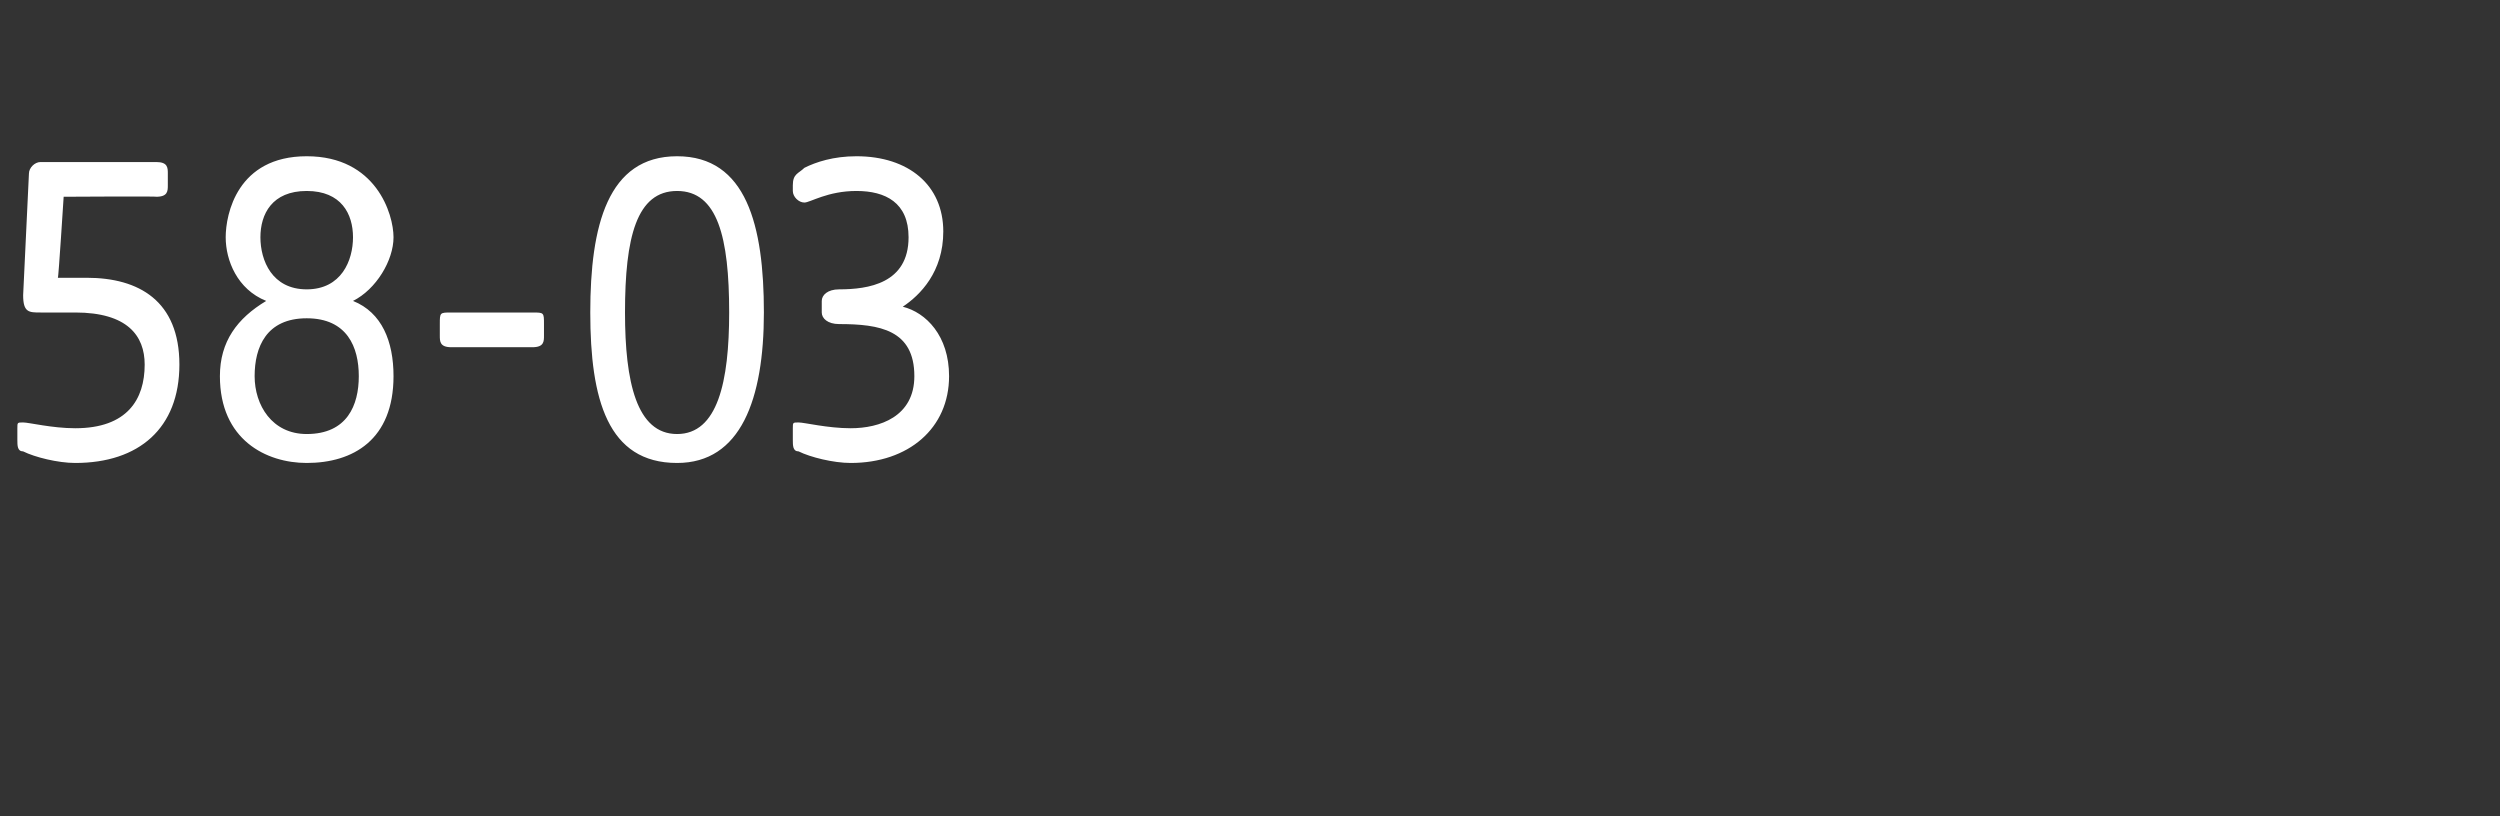 <?xml version="1.0" standalone="no"?><!DOCTYPE svg PUBLIC "-//W3C//DTD SVG 1.1//EN" "http://www.w3.org/Graphics/SVG/1.1/DTD/svg11.dtd"><svg xmlns="http://www.w3.org/2000/svg" version="1.1" width="43.2px" height="14.1px" viewBox="0 -2 43.2 14.1" style="top:-2px"><rect x="0" y="-2" width="43.2" height="14.1" fill="#333333" stroke="none"/>  <desc>58 03</desc>  <defs/>  <g id="Polygon55080">    <path d="M 0.4 5.8 C 0.3 5.8 0.3 5.7 0.3 5.6 C 0.3 5.6 0.3 5.4 0.3 5.4 C 0.3 5.3 0.3 5.3 0.4 5.3 C 0.5 5.3 0.9 5.4 1.3 5.4 C 2.2 5.4 2.5 4.9 2.5 4.3 C 2.5 3.8 2.2 3.4 1.3 3.4 C 1.1 3.4 0.9 3.4 0.7 3.4 C 0.5 3.4 0.4 3.4 0.4 3.1 C 0.4 3.1 0.5 1 0.5 1 C 0.5 0.9 0.6 0.8 0.7 0.8 C 0.7 0.8 2.7 0.8 2.7 0.8 C 2.9 0.8 2.9 0.9 2.9 1 C 2.9 1 2.9 1.2 2.9 1.2 C 2.9 1.3 2.9 1.4 2.7 1.4 C 2.71 1.39 1.1 1.4 1.1 1.4 C 1.1 1.4 1.01 2.82 1 2.8 C 1.2 2.8 1.4 2.8 1.5 2.8 C 2.4 2.8 3.1 3.2 3.1 4.3 C 3.1 5.4 2.4 6 1.3 6 C 1 6 0.6 5.9 0.4 5.8 Z M 3.8 4.5 C 3.8 3.9 4.1 3.5 4.6 3.2 C 4.1 3 3.9 2.5 3.9 2.1 C 3.9 1.7 4.1 0.7 5.3 0.7 C 6.5 0.7 6.8 1.7 6.8 2.1 C 6.8 2.5 6.5 3 6.1 3.2 C 6.6 3.4 6.8 3.9 6.8 4.5 C 6.8 5.6 6.1 6 5.3 6 C 4.6 6 3.8 5.6 3.8 4.5 Z M 5.3 5.5 C 6 5.5 6.2 5 6.2 4.5 C 6.2 4 6 3.5 5.3 3.5 C 4.6 3.5 4.4 4 4.4 4.5 C 4.4 5 4.7 5.5 5.3 5.5 Z M 5.3 3 C 5.9 3 6.1 2.5 6.1 2.1 C 6.1 1.7 5.9 1.3 5.3 1.3 C 4.7 1.3 4.5 1.7 4.5 2.1 C 4.5 2.5 4.7 3 5.3 3 Z M 7.6 3.8 C 7.6 3.8 7.6 3.6 7.6 3.6 C 7.6 3.4 7.6 3.4 7.8 3.4 C 7.8 3.4 9.2 3.4 9.2 3.4 C 9.4 3.4 9.4 3.4 9.4 3.6 C 9.4 3.6 9.4 3.8 9.4 3.8 C 9.4 3.9 9.4 4 9.2 4 C 9.2 4 7.8 4 7.8 4 C 7.6 4 7.6 3.9 7.6 3.8 Z M 10.2 3.4 C 10.2 1.9 10.5 0.7 11.7 0.7 C 12.9 0.7 13.2 1.9 13.2 3.4 C 13.2 4.9 12.8 6 11.7 6 C 10.5 6 10.2 4.9 10.2 3.4 Z M 11.7 5.5 C 12.4 5.5 12.6 4.6 12.6 3.4 C 12.6 2.1 12.4 1.3 11.7 1.3 C 11 1.3 10.8 2.1 10.8 3.4 C 10.8 4.6 11 5.5 11.7 5.5 Z M 13.8 5.8 C 13.7 5.8 13.7 5.7 13.7 5.6 C 13.7 5.6 13.7 5.4 13.7 5.4 C 13.7 5.3 13.7 5.3 13.8 5.3 C 13.9 5.3 14.3 5.4 14.7 5.4 C 15.2 5.4 15.8 5.2 15.8 4.5 C 15.8 3.7 15.2 3.6 14.5 3.6 C 14.3 3.6 14.2 3.5 14.2 3.4 C 14.2 3.4 14.2 3.2 14.2 3.2 C 14.2 3.1 14.3 3 14.5 3 C 15 3 15.7 2.9 15.7 2.1 C 15.7 1.5 15.3 1.3 14.8 1.3 C 14.3 1.3 14 1.5 13.9 1.5 C 13.8 1.5 13.7 1.4 13.7 1.3 C 13.7 1.3 13.7 1.2 13.7 1.2 C 13.7 1 13.8 1 13.9 0.9 C 14.1 0.8 14.4 0.7 14.8 0.7 C 15.7 0.7 16.3 1.2 16.3 2 C 16.3 2.7 15.9 3.1 15.6 3.3 C 16 3.4 16.4 3.8 16.4 4.5 C 16.4 5.4 15.7 6 14.7 6 C 14.4 6 14 5.9 13.8 5.8 Z " stroke="none" fill="#fff"/>  </g></svg>